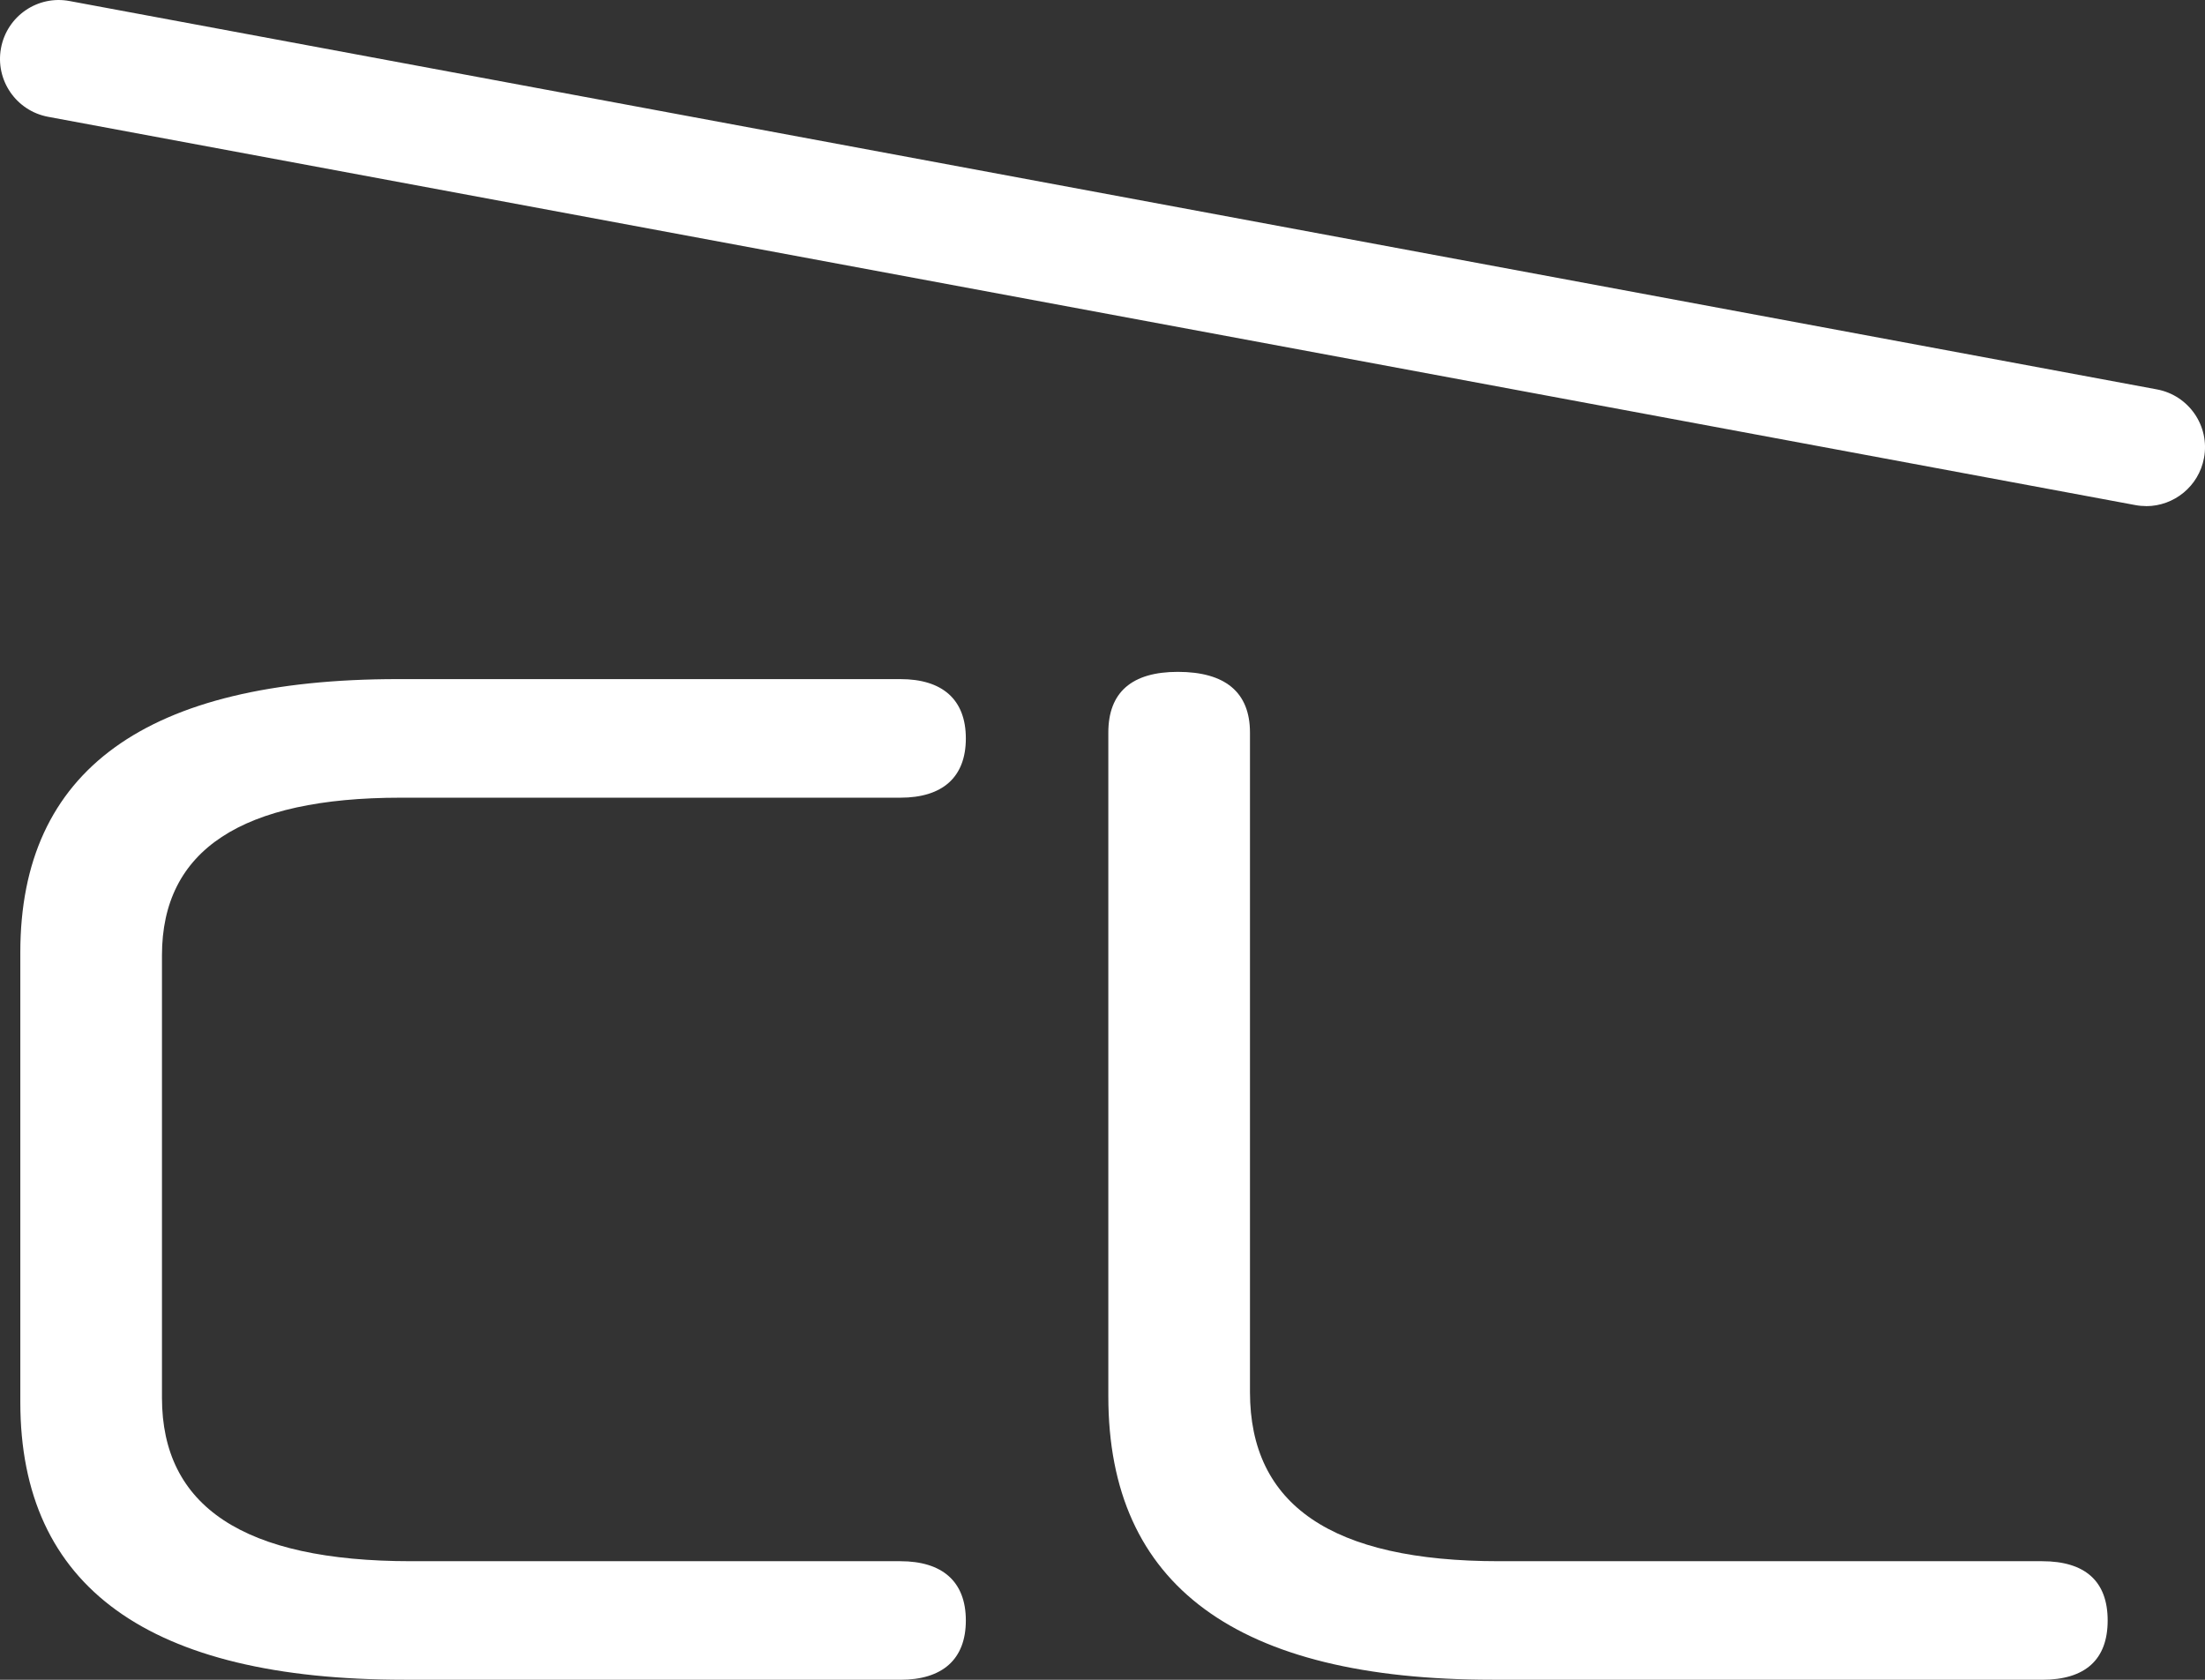 <?xml version="1.0" encoding="utf-8"?>
<svg width="42px" height="32px" viewBox="0 0 42 32" version="1.1" xmlns:xlink="http://www.w3.org/1999/xlink" xmlns="http://www.w3.org/2000/svg">
  <rect x="0" y="0" width="42" height="32" fill="#333333" stroke="none"/>
  <g id="CL_Patch">
    <g id="Group" transform="translate(0.387 12.799)">
      <path d="M7.319 19.2C2.448 19.2 0 17.437 0 13.911L0 5.345C0 1.873 2.398 0.138 7.194 0.138L16.762 0.138C17.561 0.138 18.01 0.524 18.01 1.268C18.01 2.012 17.561 2.397 16.762 2.397L7.244 2.397C4.222 2.397 2.698 3.389 2.698 5.4L2.698 13.829C2.698 15.895 4.247 16.942 7.444 16.942L16.762 16.942C17.561 16.942 18.01 17.328 18.01 18.071C18.01 18.815 17.561 19.201 16.762 19.201L7.319 19.201L7.319 19.2Z" id="Path" fill="#FFFFFF" stroke="none" />
      <path d="M28.043 19.2C23.172 19.2 20.724 17.409 20.724 13.801L20.724 1.157C20.724 0.386 21.174 0 22.048 0C22.947 0 23.422 0.386 23.422 1.157L23.422 13.719C23.422 15.867 24.971 16.942 28.169 16.942L38.51 16.942C39.335 16.942 39.759 17.328 39.759 18.071C39.759 18.815 39.335 19.201 38.51 19.201L28.044 19.201L28.043 19.2Z" id="Path" fill="#FFFFFF" stroke="none" />
    </g>
    <path d="M40.88 9.641C40.812 9.641 40.743 9.635 40.674 9.622L0.916 2.225C0.307 2.111 -0.094 1.526 0.019 0.917C0.132 0.308 0.716 -0.096 1.327 0.02L41.084 7.418C41.693 7.531 42.095 8.117 41.981 8.725C41.881 9.265 41.409 9.642 40.88 9.642L40.88 9.641Z" id="Path" fill="#FFFFFF" stroke="none" />
  </g>
</svg>